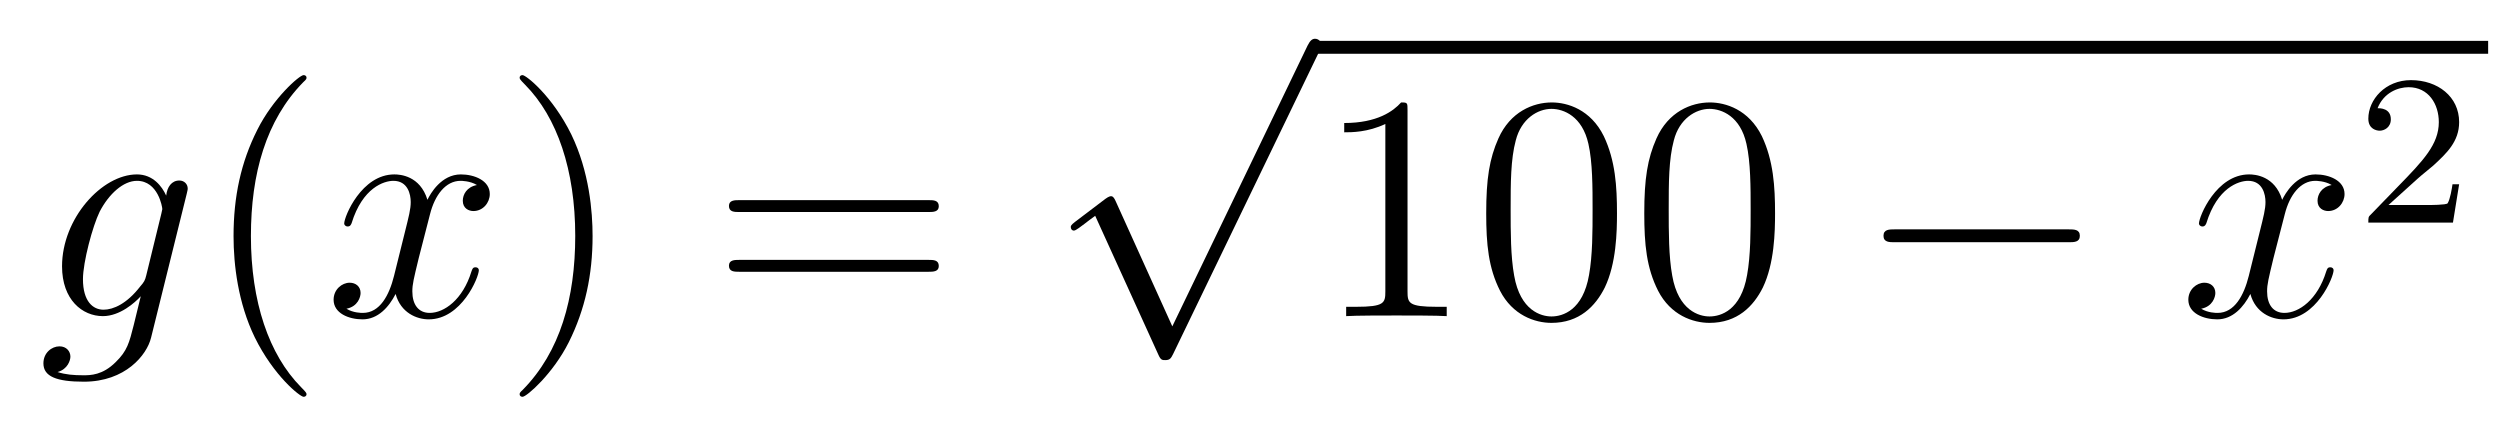 <?xml version='1.0'?>
<!-- This file was generated by dvisvgm 1.14.1 -->
<svg height='16pt' version='1.1' viewBox='0 -16 93 16' width='93pt' xmlns='http://www.w3.org/2000/svg' xmlns:xlink='http://www.w3.org/1999/xlink'>
<g id='page1'>
<g transform='matrix(1 0 0 1 -127 650)'>
<path d='M132.441 -655.758C132.393 -655.567 132.369 -655.519 132.213 -655.34C131.723 -654.706 131.221 -654.479 130.851 -654.479C130.456 -654.479 130.086 -654.79 130.086 -655.615C130.086 -656.248 130.444 -657.587 130.707 -658.125C131.054 -658.794 131.592 -659.273 132.094 -659.273C132.883 -659.273 133.038 -658.293 133.038 -658.221L133.002 -658.053L132.441 -655.758ZM133.182 -658.723C133.026 -659.069 132.692 -659.512 132.094 -659.512C130.791 -659.512 129.308 -657.874 129.308 -656.093C129.308 -654.85 130.062 -654.24 130.827 -654.24C131.46 -654.24 132.022 -654.742 132.237 -654.981L131.974 -653.905C131.807 -653.248 131.735 -652.949 131.305 -652.531C130.815 -652.04 130.36 -652.04 130.098 -652.04C129.739 -652.04 129.44 -652.064 129.141 -652.16C129.524 -652.267 129.619 -652.602 129.619 -652.734C129.619 -652.925 129.476 -653.116 129.213 -653.116C128.926 -653.116 128.615 -652.877 128.615 -652.483C128.615 -651.993 129.105 -651.801 130.121 -651.801C131.663 -651.801 132.464 -652.793 132.62 -653.439L133.947 -658.794C133.983 -658.938 133.983 -658.962 133.983 -658.986C133.983 -659.153 133.851 -659.285 133.672 -659.285C133.385 -659.285 133.218 -659.046 133.182 -658.723Z' fill-rule='evenodd'/>
<path d='M138.402 -651.335C138.402 -651.371 138.402 -651.395 138.199 -651.598C137.003 -652.806 136.334 -654.778 136.334 -657.217C136.334 -659.536 136.896 -661.532 138.282 -662.943C138.402 -663.05 138.402 -663.074 138.402 -663.11C138.402 -663.182 138.342 -663.206 138.294 -663.206C138.139 -663.206 137.159 -662.345 136.573 -661.173C135.963 -659.966 135.688 -658.687 135.688 -657.217C135.688 -656.152 135.855 -654.73 136.477 -653.451C137.182 -652.017 138.163 -651.239 138.294 -651.239C138.342 -651.239 138.402 -651.263 138.402 -651.335Z' fill-rule='evenodd'/>
<path d='M144.742 -659.117C144.359 -659.046 144.216 -658.759 144.216 -658.532C144.216 -658.245 144.443 -658.149 144.61 -658.149C144.969 -658.149 145.22 -658.46 145.22 -658.782C145.22 -659.285 144.646 -659.512 144.144 -659.512C143.415 -659.512 143.008 -658.794 142.901 -658.567C142.626 -659.464 141.884 -659.512 141.669 -659.512C140.45 -659.512 139.804 -657.946 139.804 -657.683C139.804 -657.635 139.852 -657.575 139.936 -657.575C140.032 -657.575 140.056 -657.647 140.079 -657.695C140.486 -659.022 141.287 -659.273 141.633 -659.273C142.172 -659.273 142.279 -658.771 142.279 -658.484C142.279 -658.221 142.207 -657.946 142.064 -657.372L141.657 -655.734C141.478 -655.017 141.132 -654.36 140.498 -654.36C140.438 -654.36 140.139 -654.36 139.888 -654.515C140.318 -654.599 140.414 -654.957 140.414 -655.101C140.414 -655.34 140.235 -655.483 140.008 -655.483C139.721 -655.483 139.41 -655.232 139.41 -654.85C139.41 -654.348 139.972 -654.12 140.486 -654.12C141.06 -654.12 141.466 -654.575 141.717 -655.065C141.908 -654.36 142.506 -654.12 142.948 -654.12C144.168 -654.12 144.813 -655.687 144.813 -655.949C144.813 -656.009 144.765 -656.057 144.694 -656.057C144.586 -656.057 144.574 -655.997 144.538 -655.902C144.216 -654.85 143.522 -654.36 142.984 -654.36C142.566 -654.36 142.339 -654.67 142.339 -655.16C142.339 -655.423 142.387 -655.615 142.578 -656.404L142.996 -658.029C143.176 -658.747 143.582 -659.273 144.132 -659.273C144.156 -659.273 144.491 -659.273 144.742 -659.117Z' fill-rule='evenodd'/>
<path d='M149.044 -657.217C149.044 -658.125 148.925 -659.607 148.255 -660.994C147.55 -662.428 146.57 -663.206 146.438 -663.206C146.39 -663.206 146.331 -663.182 146.331 -663.11C146.331 -663.074 146.331 -663.05 146.534 -662.847C147.729 -661.64 148.399 -659.667 148.399 -657.228C148.399 -654.909 147.837 -652.913 146.45 -651.502C146.331 -651.395 146.331 -651.371 146.331 -651.335C146.331 -651.263 146.39 -651.239 146.438 -651.239C146.593 -651.239 147.574 -652.1 148.16 -653.272C148.769 -654.491 149.044 -655.782 149.044 -657.217Z' fill-rule='evenodd'/>
<path d='M161.541 -658.113C161.708 -658.113 161.923 -658.113 161.923 -658.328C161.923 -658.555 161.72 -658.555 161.541 -658.555H154.5C154.332 -658.555 154.117 -658.555 154.117 -658.34C154.117 -658.113 154.32 -658.113 154.5 -658.113H161.541ZM161.541 -655.89C161.708 -655.89 161.923 -655.89 161.923 -656.105C161.923 -656.332 161.72 -656.332 161.541 -656.332H154.5C154.332 -656.332 154.117 -656.332 154.117 -656.117C154.117 -655.89 154.32 -655.89 154.5 -655.89H161.541Z' fill-rule='evenodd'/>
<path d='M170.61 -653.859L168.506 -658.509C168.423 -658.701 168.363 -658.701 168.327 -658.701C168.315 -658.701 168.255 -658.701 168.124 -658.605L166.988 -657.744C166.833 -657.625 166.833 -657.589 166.833 -657.553C166.833 -657.493 166.868 -657.422 166.952 -657.422C167.024 -657.422 167.227 -657.589 167.359 -657.685C167.43 -657.744 167.61 -657.876 167.741 -657.972L170.096 -652.795C170.18 -652.604 170.24 -652.604 170.347 -652.604C170.527 -652.604 170.562 -652.676 170.646 -652.843L176.073 -664.08C176.157 -664.248 176.157 -664.295 176.157 -664.319C176.157 -664.439 176.061 -664.558 175.918 -664.558C175.822 -664.558 175.738 -664.498 175.643 -664.307L170.61 -653.859Z' fill-rule='evenodd'/>
<path d='M176 -664H219.559V-664.48H176'/>
<path d='M179.36 -661.902C179.36 -662.178 179.36 -662.189 179.121 -662.189C178.834 -661.867 178.236 -661.424 177.005 -661.424V-661.078C177.28 -661.078 177.877 -661.078 178.535 -661.388V-655.16C178.535 -654.73 178.499 -654.587 177.447 -654.587H177.077V-654.24C177.399 -654.264 178.559 -654.264 178.953 -654.264C179.348 -654.264 180.495 -654.264 180.818 -654.24V-654.587H180.448C179.396 -654.587 179.36 -654.73 179.36 -655.16V-661.902ZM187.152 -658.065C187.152 -659.058 187.093 -660.026 186.662 -660.934C186.172 -661.927 185.311 -662.189 184.726 -662.189C184.032 -662.189 183.183 -661.843 182.741 -660.851C182.407 -660.097 182.287 -659.356 182.287 -658.065C182.287 -656.906 182.371 -656.033 182.801 -655.184C183.267 -654.276 184.092 -653.989 184.714 -653.989C185.754 -653.989 186.351 -654.611 186.698 -655.304C187.128 -656.2 187.152 -657.372 187.152 -658.065ZM184.714 -654.228C184.331 -654.228 183.554 -654.443 183.327 -655.746C183.196 -656.463 183.196 -657.372 183.196 -658.209C183.196 -659.189 183.196 -660.073 183.387 -660.779C183.59 -661.58 184.2 -661.95 184.714 -661.95C185.168 -661.95 185.861 -661.675 186.089 -660.648C186.244 -659.966 186.244 -659.022 186.244 -658.209C186.244 -657.408 186.244 -656.499 186.112 -655.77C185.885 -654.455 185.132 -654.228 184.714 -654.228ZM193.032 -658.065C193.032 -659.058 192.972 -660.026 192.542 -660.934C192.052 -661.927 191.191 -662.189 190.606 -662.189C189.912 -662.189 189.063 -661.843 188.621 -660.851C188.287 -660.097 188.167 -659.356 188.167 -658.065C188.167 -656.906 188.251 -656.033 188.681 -655.184C189.147 -654.276 189.972 -653.989 190.594 -653.989C191.634 -653.989 192.232 -654.611 192.578 -655.304C193.008 -656.2 193.032 -657.372 193.032 -658.065ZM190.594 -654.228C190.211 -654.228 189.434 -654.443 189.207 -655.746C189.076 -656.463 189.076 -657.372 189.076 -658.209C189.076 -659.189 189.076 -660.073 189.267 -660.779C189.47 -661.58 190.08 -661.95 190.594 -661.95C191.048 -661.95 191.741 -661.675 191.968 -660.648C192.124 -659.966 192.124 -659.022 192.124 -658.209C192.124 -657.408 192.124 -656.499 191.992 -655.77C191.765 -654.455 191.012 -654.228 190.594 -654.228Z' fill-rule='evenodd'/>
<path d='M203.952 -656.989C204.155 -656.989 204.37 -656.989 204.37 -657.228C204.37 -657.468 204.155 -657.468 203.952 -657.468H197.484C197.281 -657.468 197.066 -657.468 197.066 -657.228C197.066 -656.989 197.281 -656.989 197.484 -656.989H203.952Z' fill-rule='evenodd'/>
<path d='M213.738 -659.117C213.355 -659.046 213.212 -658.759 213.212 -658.532C213.212 -658.245 213.439 -658.149 213.607 -658.149C213.966 -658.149 214.217 -658.46 214.217 -658.782C214.217 -659.285 213.643 -659.512 213.14 -659.512C212.412 -659.512 212.005 -658.794 211.897 -658.567C211.622 -659.464 210.881 -659.512 210.666 -659.512C209.447 -659.512 208.801 -657.946 208.801 -657.683C208.801 -657.635 208.849 -657.575 208.933 -657.575C209.028 -657.575 209.052 -657.647 209.076 -657.695C209.483 -659.022 210.283 -659.273 210.63 -659.273C211.169 -659.273 211.276 -658.771 211.276 -658.484C211.276 -658.221 211.204 -657.946 211.061 -657.372L210.654 -655.734C210.475 -655.017 210.128 -654.36 209.495 -654.36C209.435 -654.36 209.136 -654.36 208.885 -654.515C209.315 -654.599 209.411 -654.957 209.411 -655.101C209.411 -655.34 209.232 -655.483 209.004 -655.483C208.717 -655.483 208.406 -655.232 208.406 -654.85C208.406 -654.348 208.968 -654.12 209.483 -654.12C210.056 -654.12 210.463 -654.575 210.714 -655.065C210.905 -654.36 211.502 -654.12 211.945 -654.12C213.164 -654.12 213.81 -655.687 213.81 -655.949C213.81 -656.009 213.762 -656.057 213.69 -656.057C213.583 -656.057 213.571 -655.997 213.535 -655.902C213.212 -654.85 212.519 -654.36 211.981 -654.36C211.562 -654.36 211.336 -654.67 211.336 -655.16C211.336 -655.423 211.384 -655.615 211.574 -656.404L211.993 -658.029C212.172 -658.747 212.579 -659.273 213.128 -659.273C213.152 -659.273 213.487 -659.273 213.738 -659.117Z' fill-rule='evenodd'/>
<path d='M216.928 -659.346C217.055 -659.465 217.39 -659.728 217.517 -659.84C218.011 -660.294 218.48 -660.732 218.48 -661.457C218.48 -662.405 217.684 -663.019 216.688 -663.019C215.732 -663.019 215.102 -662.294 215.102 -661.585C215.102 -661.194 215.413 -661.138 215.525 -661.138C215.692 -661.138 215.939 -661.258 215.939 -661.561C215.939 -661.975 215.54 -661.975 215.446 -661.975C215.676 -662.557 216.21 -662.756 216.6 -662.756C217.342 -662.756 217.724 -662.127 217.724 -661.457C217.724 -660.628 217.142 -660.023 216.202 -659.059L215.198 -658.023C215.102 -657.935 215.102 -657.919 215.102 -657.72H218.25L218.48 -659.146H218.233C218.21 -658.987 218.147 -658.588 218.051 -658.437C218.003 -658.373 217.397 -658.373 217.27 -658.373H215.851L216.928 -659.346Z' fill-rule='evenodd'/>
</g>
</g>
</svg>
